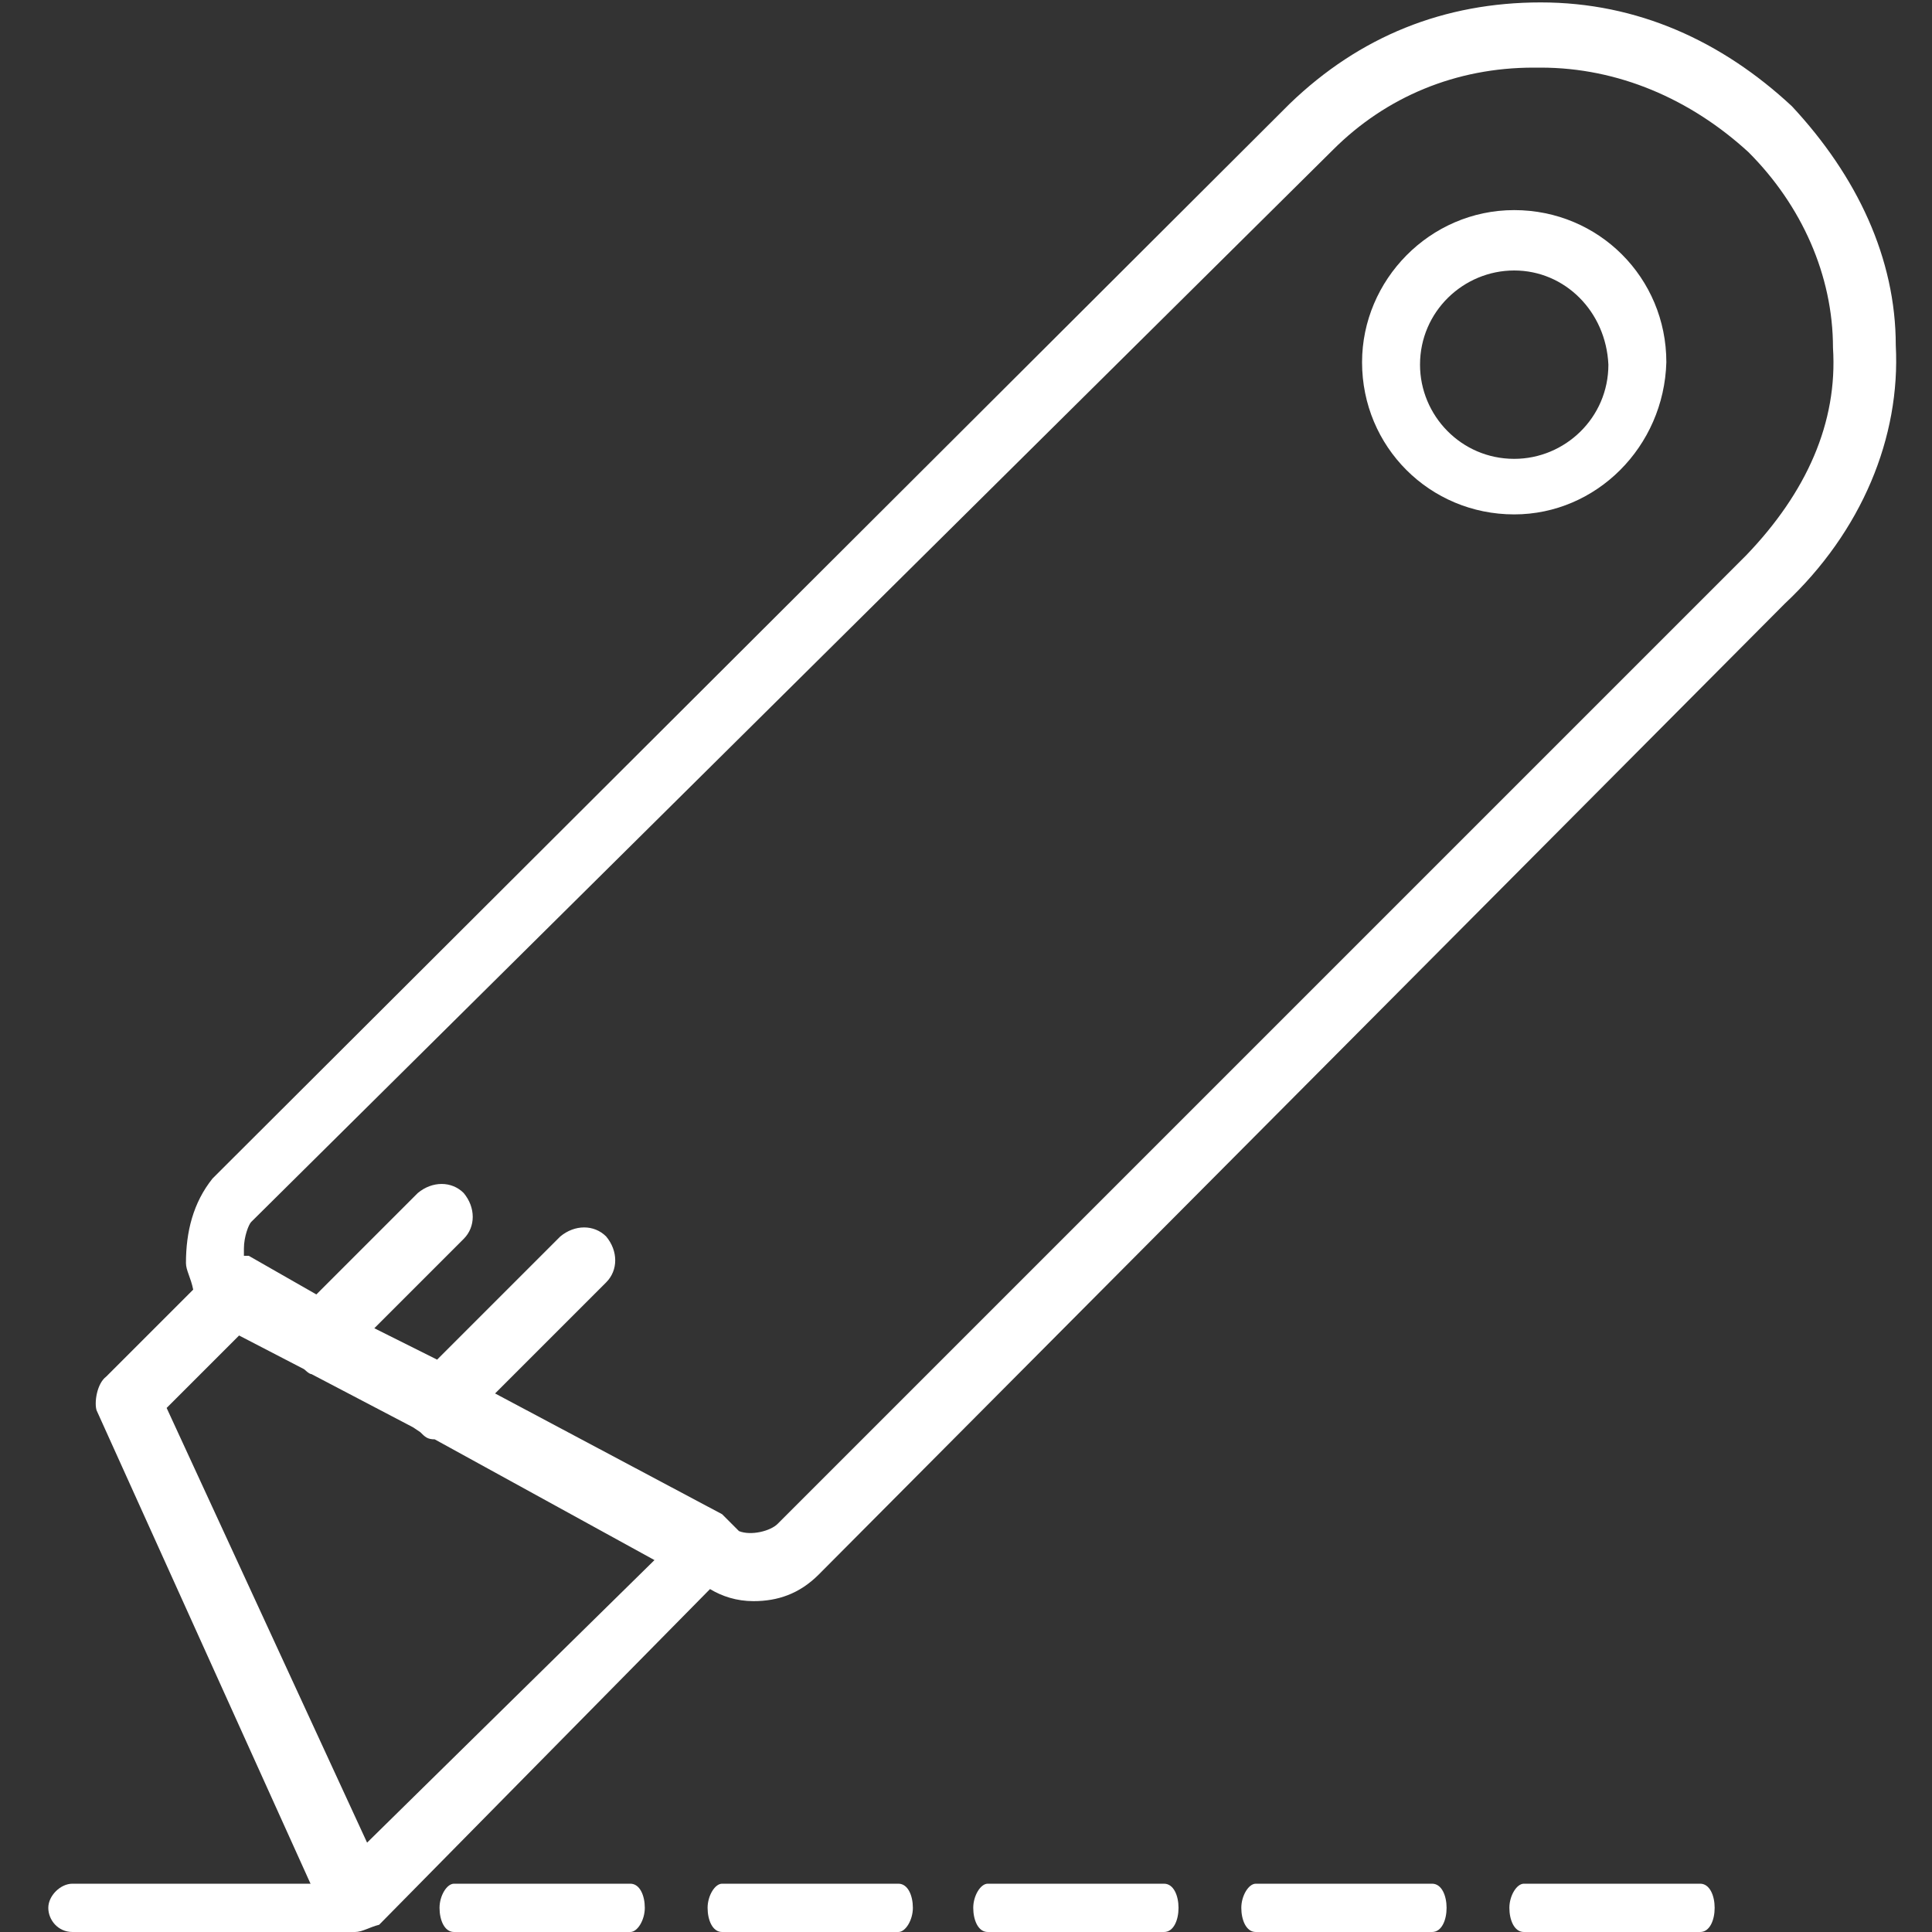 <?xml version="1.0" encoding="utf-8"?>
<!-- Generator: Adobe Illustrator 21.1.0, SVG Export Plug-In . SVG Version: 6.00 Build 0)  -->
<svg version="1.1" id="Layer_1" xmlns="http://www.w3.org/2000/svg" xmlns:xlink="http://www.w3.org/1999/xlink" x="0px" y="0px"
	 viewBox="0 0 80 80" style="enable-background:new 0 0 80 80;" xml:space="preserve">
<rect x="0" y="0" width="80" height="80" fill="#333333" stroke="none"/>
<style type="text/css">
	.st0{fill:#FFFFFF;}
</style>
<g>
	<path class="st0" d="M74.2,4.4c-2.9-2.7-6.4-4.3-10.4-4.3s-7.5,1.4-10.4,4.2L8.8,48.8c-0.8,1-1.1,2.2-1.1,3.5
		c0,0.3,0.2,0.6,0.3,1.1L4.4,57C4,57.3,3.9,58.1,4,58.4l9.4,20.8c0.2,0.3,0.5,0.6,1,0.8h0.3c0.3,0,0.6-0.2,1-0.3l13.7-13.9
		c0.5,0.3,1.1,0.5,1.8,0.5c1,0,1.9-0.3,2.7-1.1l40-40.2c3.2-3,4.8-6.9,4.6-10.7C78.5,10.7,76.9,7.3,74.2,4.4z M15.2,76.3l-8.3-18
		l3-3l2.7,1.4c0,0,0.2,0.2,0.3,0.2l4.2,2.2l0.3,0.2c0.2,0.2,0.3,0.3,0.6,0.3l9.1,5L15.2,76.3z M72.3,23L32.2,63.1
		c-0.3,0.3-1.1,0.5-1.6,0.3l-0.2-0.2l-0.5-0.5l-9.4-5l4.6-4.6c0.5-0.5,0.5-1.3,0-1.9c-0.5-0.5-1.3-0.5-1.9,0l-5.1,5.1L15.5,55
		l3.7-3.7c0.5-0.5,0.5-1.3,0-1.9c-0.5-0.5-1.3-0.5-1.9,0l-4.2,4.2L10.3,52h-0.2v-0.3c0-0.5,0.2-1,0.3-1.1L55.2,6.2
		c2.2-2.2,5.1-3.4,8.3-3.4h0.3c3.2,0,6.2,1.3,8.6,3.5c2.2,2.2,3.5,5.1,3.5,8.1C76.1,17.5,74.8,20.4,72.3,23z"/>
	<g>
		<path class="st0" d="M62.7,21.3c-3.5,0-6.3-2.8-6.3-6.3c0-3.4,2.8-6.3,6.3-6.3c3.5,0,6.3,2.8,6.3,6.3
			C68.9,18.5,66.1,21.3,62.7,21.3z M62.7,11.2c-2.1,0-3.9,1.7-3.9,3.9c0,2.1,1.7,3.9,3.9,3.9c2.1,0,3.9-1.7,3.9-3.9
			C66.5,12.9,64.8,11.2,62.7,11.2z"/>
	</g>
	<g>
		<g>
			<path class="st0" d="M14.5,80H3c-0.6,0-1-0.5-1-1s0.5-1,1-1h11.5c0.6,0,1,0.5,1,1S15,80,14.5,80z"/>
		</g>
		<g>
			<path class="st0" d="M26.1,80h-7.3c-0.4,0-0.6-0.5-0.6-1s0.3-1,0.6-1h7.3c0.4,0,0.6,0.5,0.6,1S26.4,80,26.1,80z"/>
		</g>
		<g>
			<path class="st0" d="M37.2,80h-7.3c-0.4,0-0.6-0.5-0.6-1s0.3-1,0.6-1h7.3c0.4,0,0.6,0.5,0.6,1S37.5,80,37.2,80z"/>
		</g>
		<g>
			<path class="st0" d="M48.2,80h-7.3c-0.4,0-0.6-0.5-0.6-1s0.3-1,0.6-1h7.3c0.4,0,0.6,0.5,0.6,1S48.6,80,48.2,80z"/>
		</g>
		<g>
			<path class="st0" d="M59.3,80H52c-0.4,0-0.6-0.5-0.6-1s0.3-1,0.6-1h7.3c0.4,0,0.6,0.5,0.6,1S59.7,80,59.3,80z"/>
		</g>
		<g>
			<path class="st0" d="M70.4,80h-7.3c-0.4,0-0.6-0.5-0.6-1s0.3-1,0.6-1h7.3c0.4,0,0.6,0.5,0.6,1S70.8,80,70.4,80z"/>
		</g>
	</g>
</g>
</svg>
